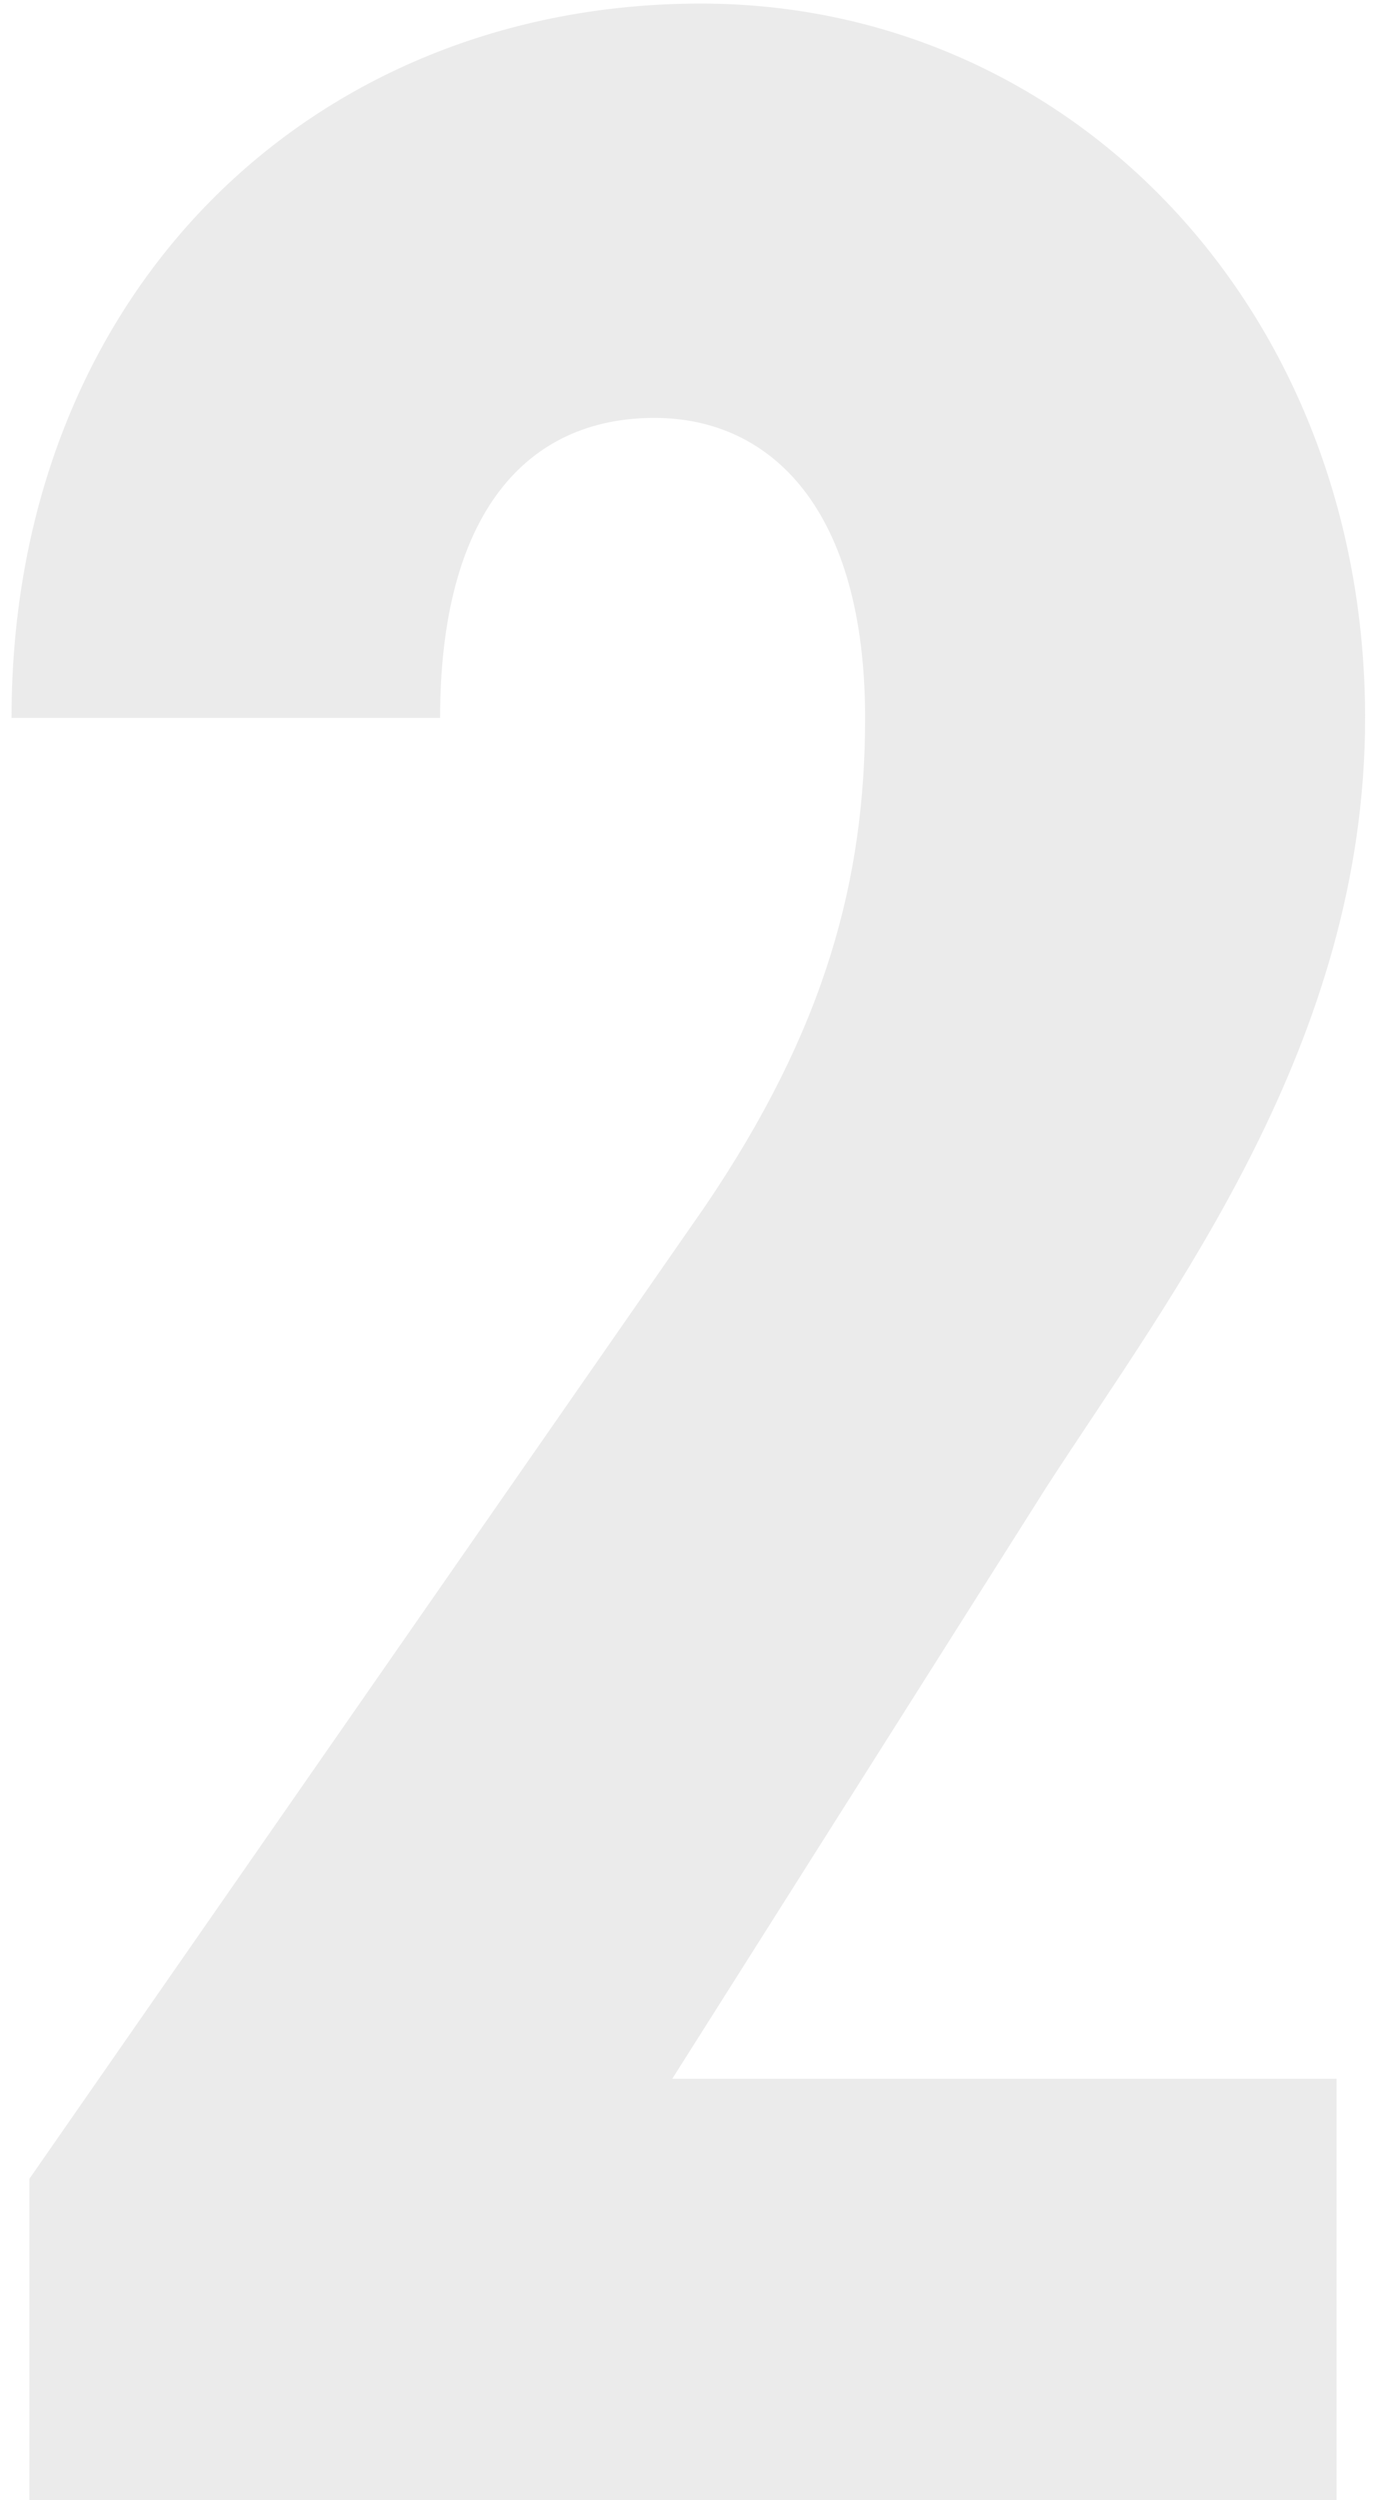 <svg width="77" height="140" viewBox="0 0 77 140" fill="none" xmlns="http://www.w3.org/2000/svg">
<path d="M74.846 116.4V140H1.646V122L39.446 67.6C46.246 57.6 48.446 49.2 48.446 40.2C48.446 28.6 43.246 23.4 36.646 23.4C29.446 23.4 24.646 28.8 24.646 40.2H0.646C0.646 16.4 17.446 0.2 39.246 0.2C60.046 0.2 76.446 17.4 76.446 40.2C76.446 58.4 65.646 72.4 58.646 83.2L37.646 116.4H74.846Z" fill="#D9D9D9" fill-opacity="0.5"></path>
</svg>
